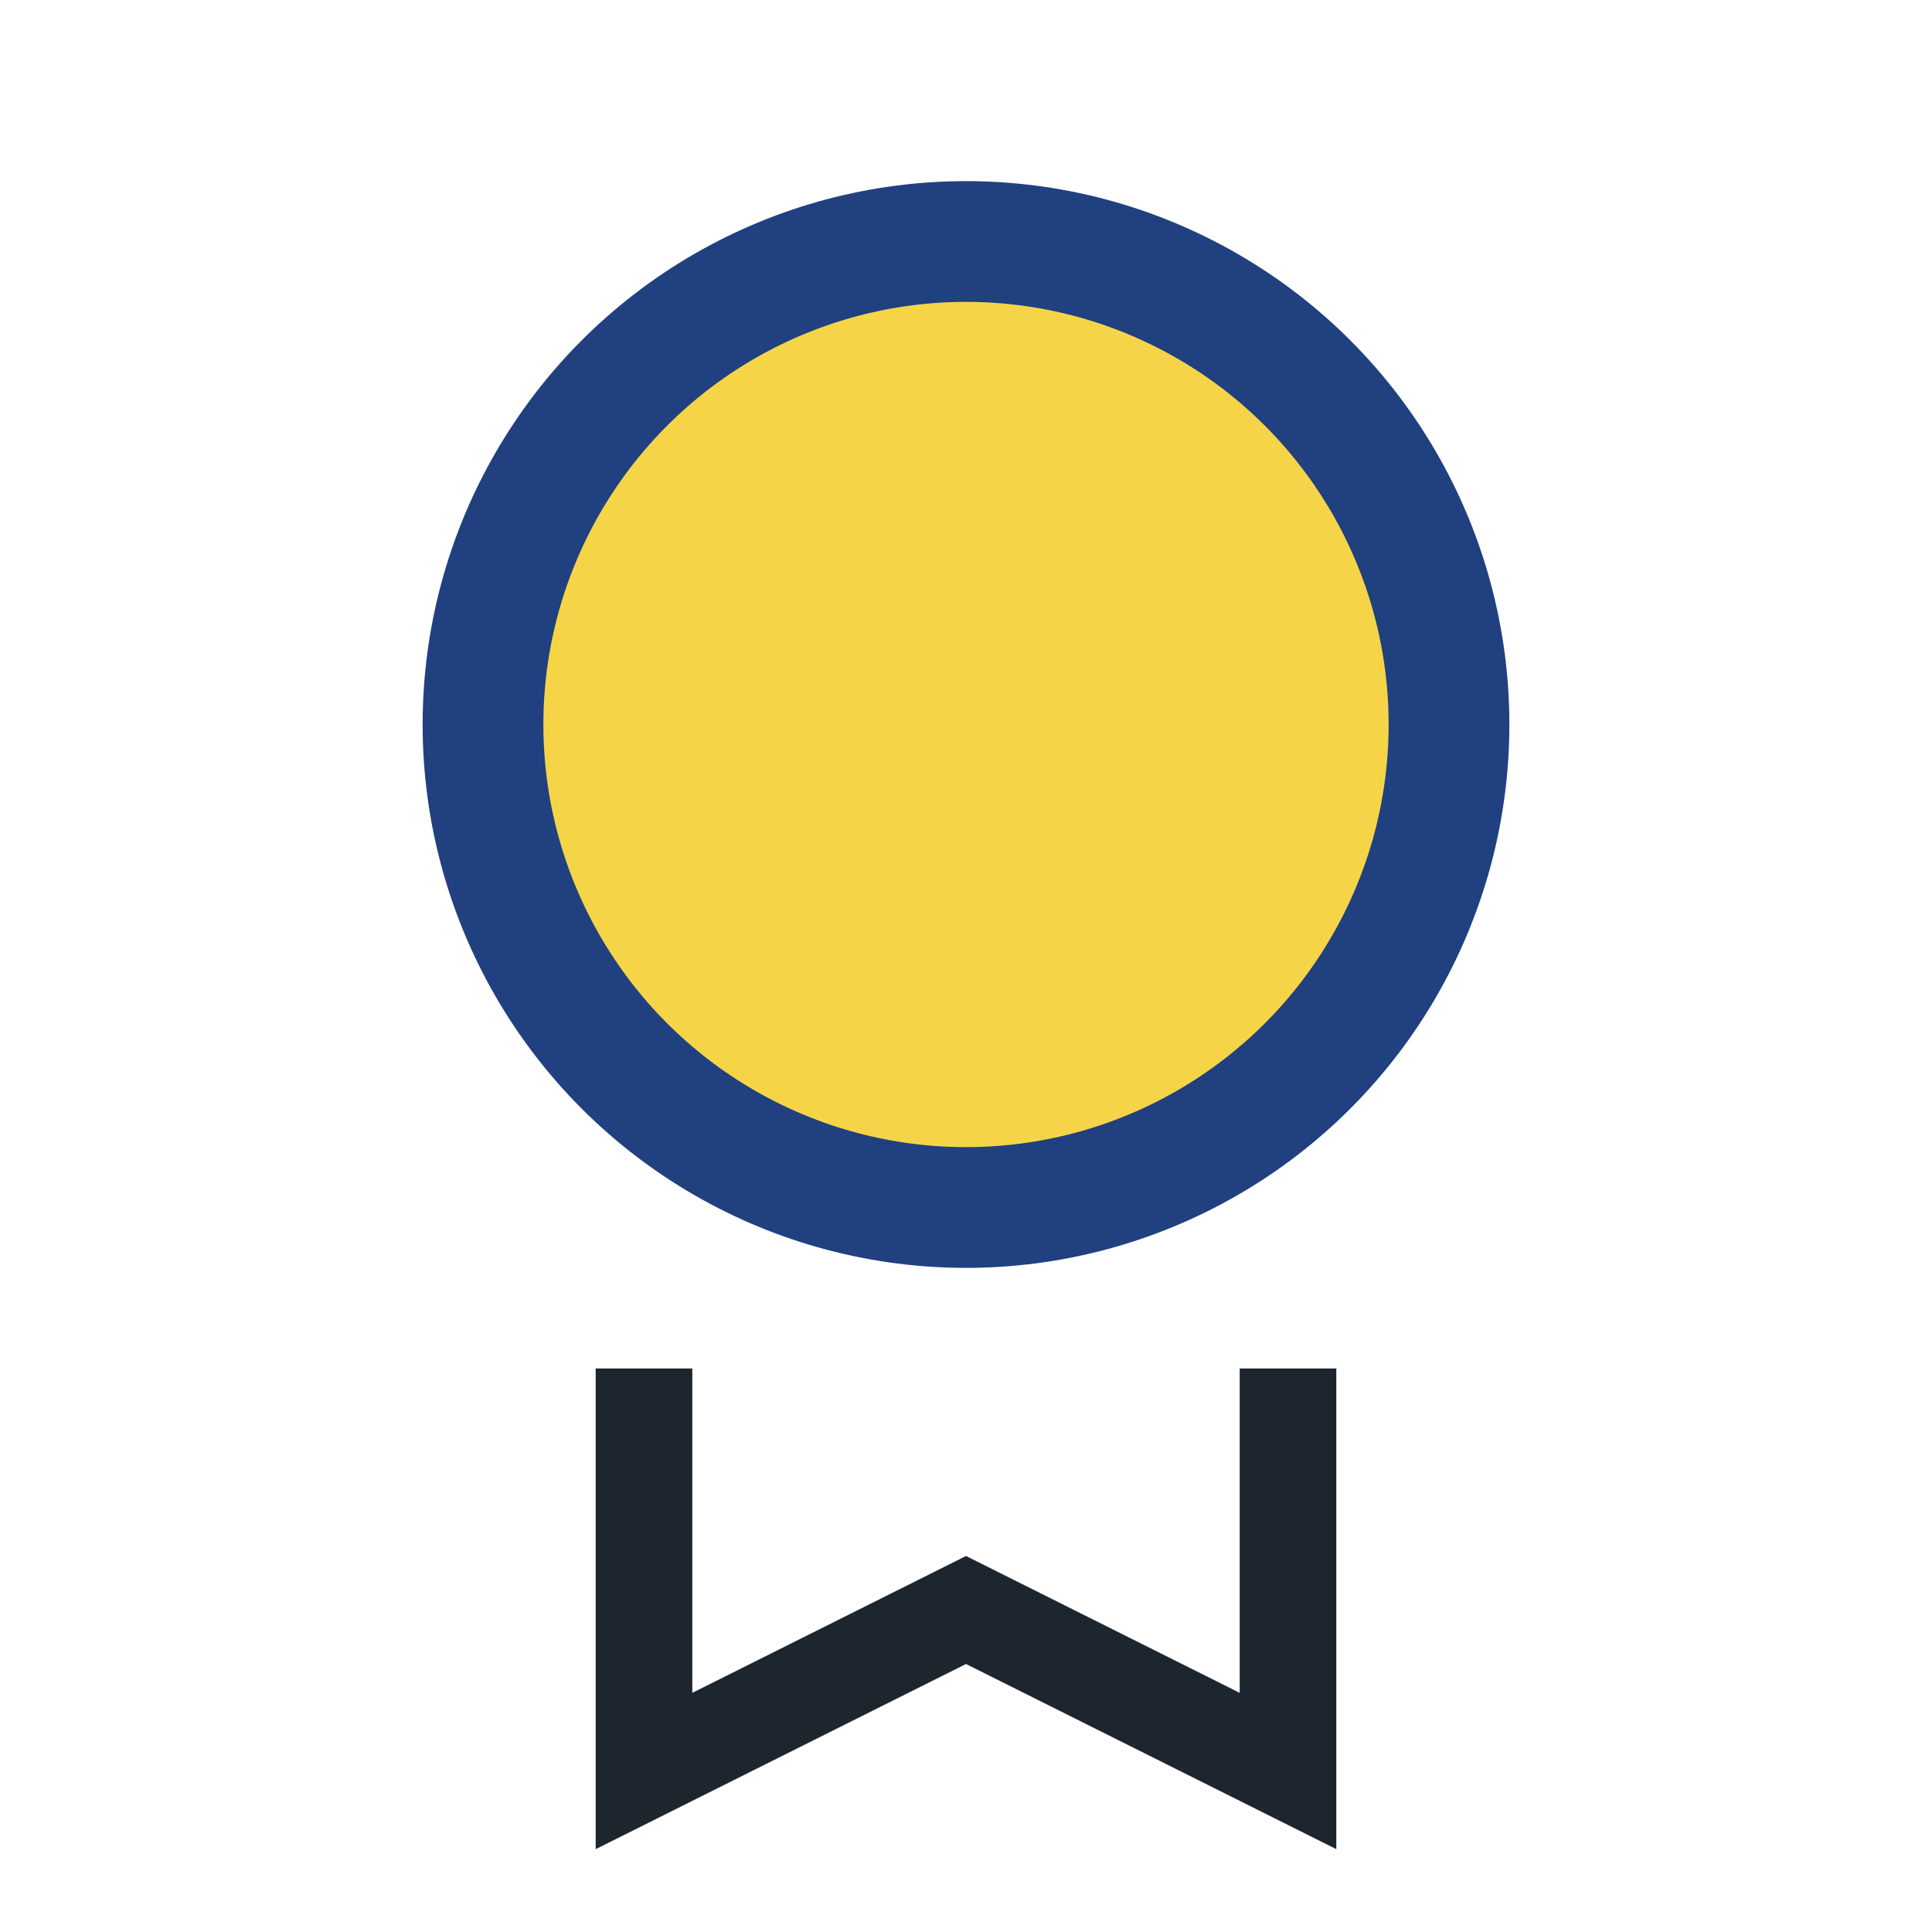 <?xml version="1.0" encoding="UTF-8"?>
<svg xmlns="http://www.w3.org/2000/svg" width="24" height="24" viewBox="0 0 24 24"><circle cx="12" cy="9" r="6" fill="#F5D547" stroke="#204080" stroke-width="1.5"/><path d="M8 17v5l4-2 4 2v-5" stroke="#1D262F" stroke-width="1.2" fill="none"/></svg>